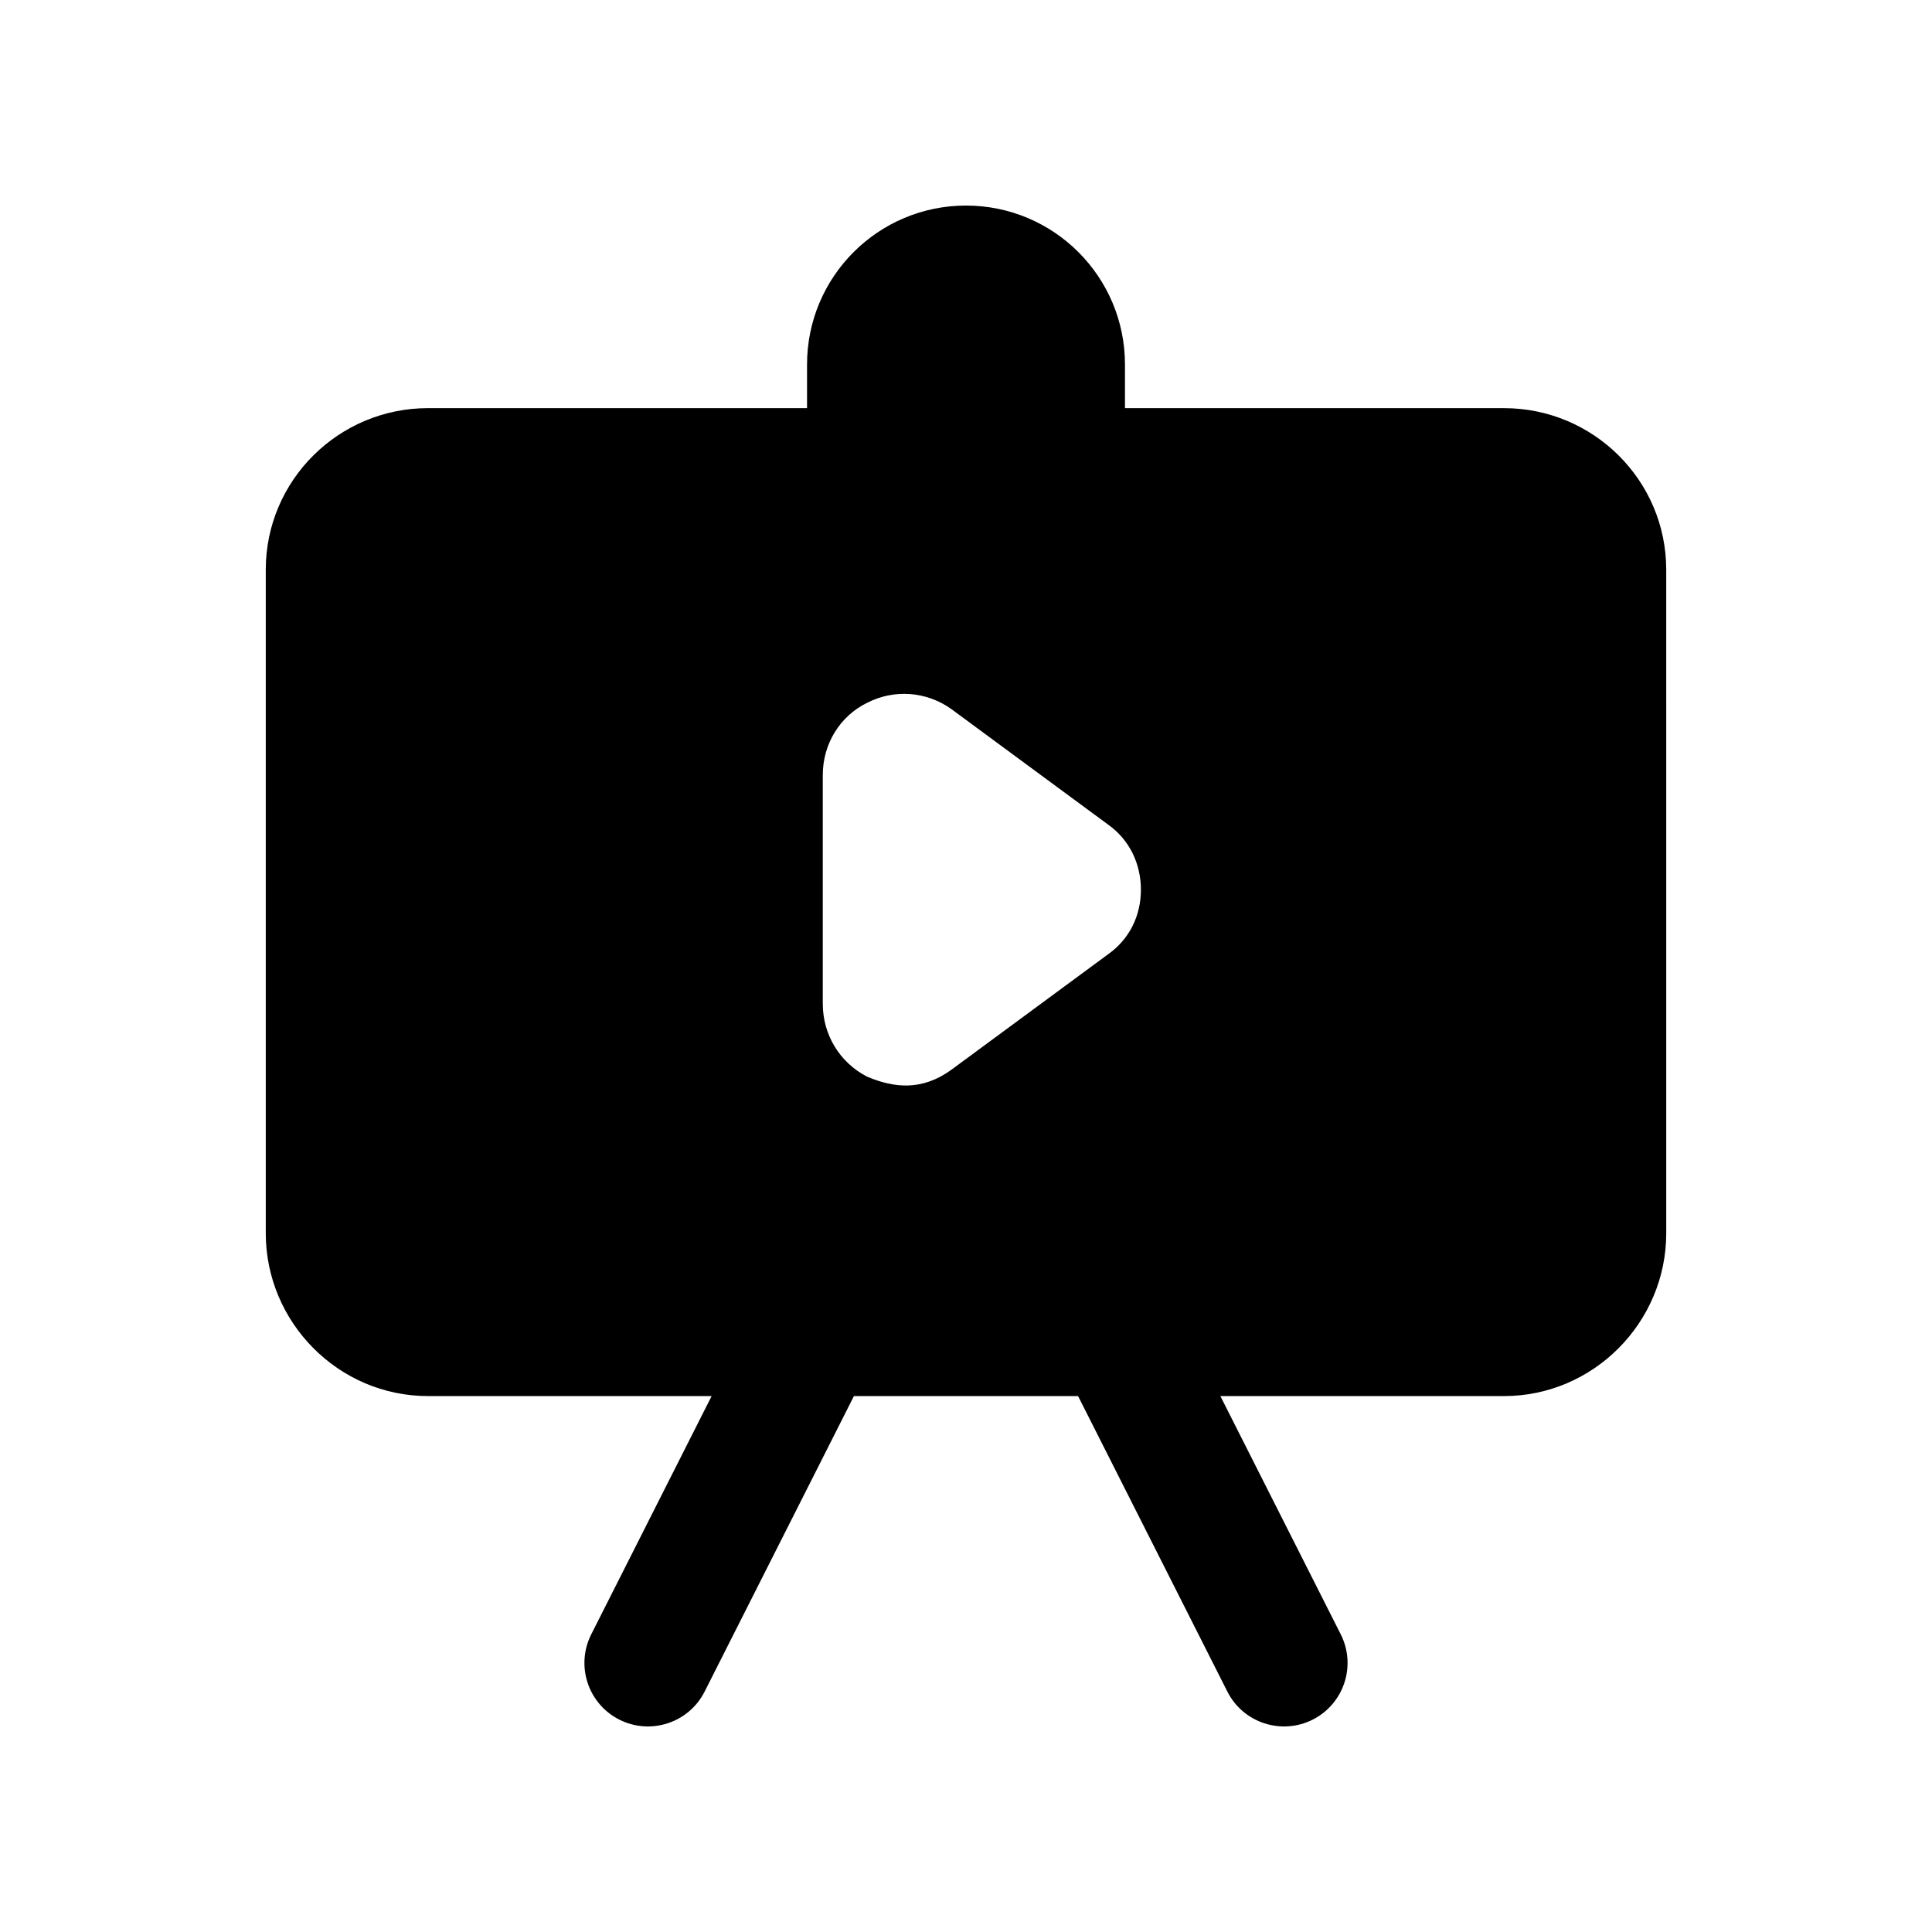 <?xml version="1.0" encoding="UTF-8"?>
<!-- Uploaded to: SVG Repo, www.svgrepo.com, Generator: SVG Repo Mixer Tools -->
<svg fill="#000000" width="800px" height="800px" version="1.1" viewBox="144 144 512 512" xmlns="http://www.w3.org/2000/svg">
 <path d="m542.58 252.16h-100.45v-11.555c0-23.266-18.863-42.129-42.129-42.129-23.27 0-42.129 18.863-42.129 42.129v11.555h-100.45c-23.68 0-42.992 19.145-42.992 42.824v175.83c0 23.68 19.312 43.16 42.992 43.16h75.164l-31.895 63.133c-4.191 8.293-0.871 18.418 7.43 22.609 8.199 4.156 18.398 0.93 22.617-7.438l39.559-78.305h59.402l39.559 78.305c4.223 8.375 14.422 11.594 22.617 7.438 8.301-4.191 11.621-14.316 7.43-22.609l-31.895-63.133h75.168c23.68 0 42.992-19.48 42.992-43.16l-0.004-175.83c0-23.676-19.309-42.82-42.988-42.82zm-168.78 177.17c-7.223-3.695-11.754-11.082-11.754-19.312v-60.625c0-8.23 4.535-15.617 11.754-19.145 7.223-3.695 15.785-3.023 22.336 1.68l41.48 30.566c5.711 4.031 8.734 10.41 8.734 17.297s-3.023 13.098-8.734 17.129l-41.48 30.566c-7.773 5.648-15.164 4.863-22.336 1.844z"/>
</svg>